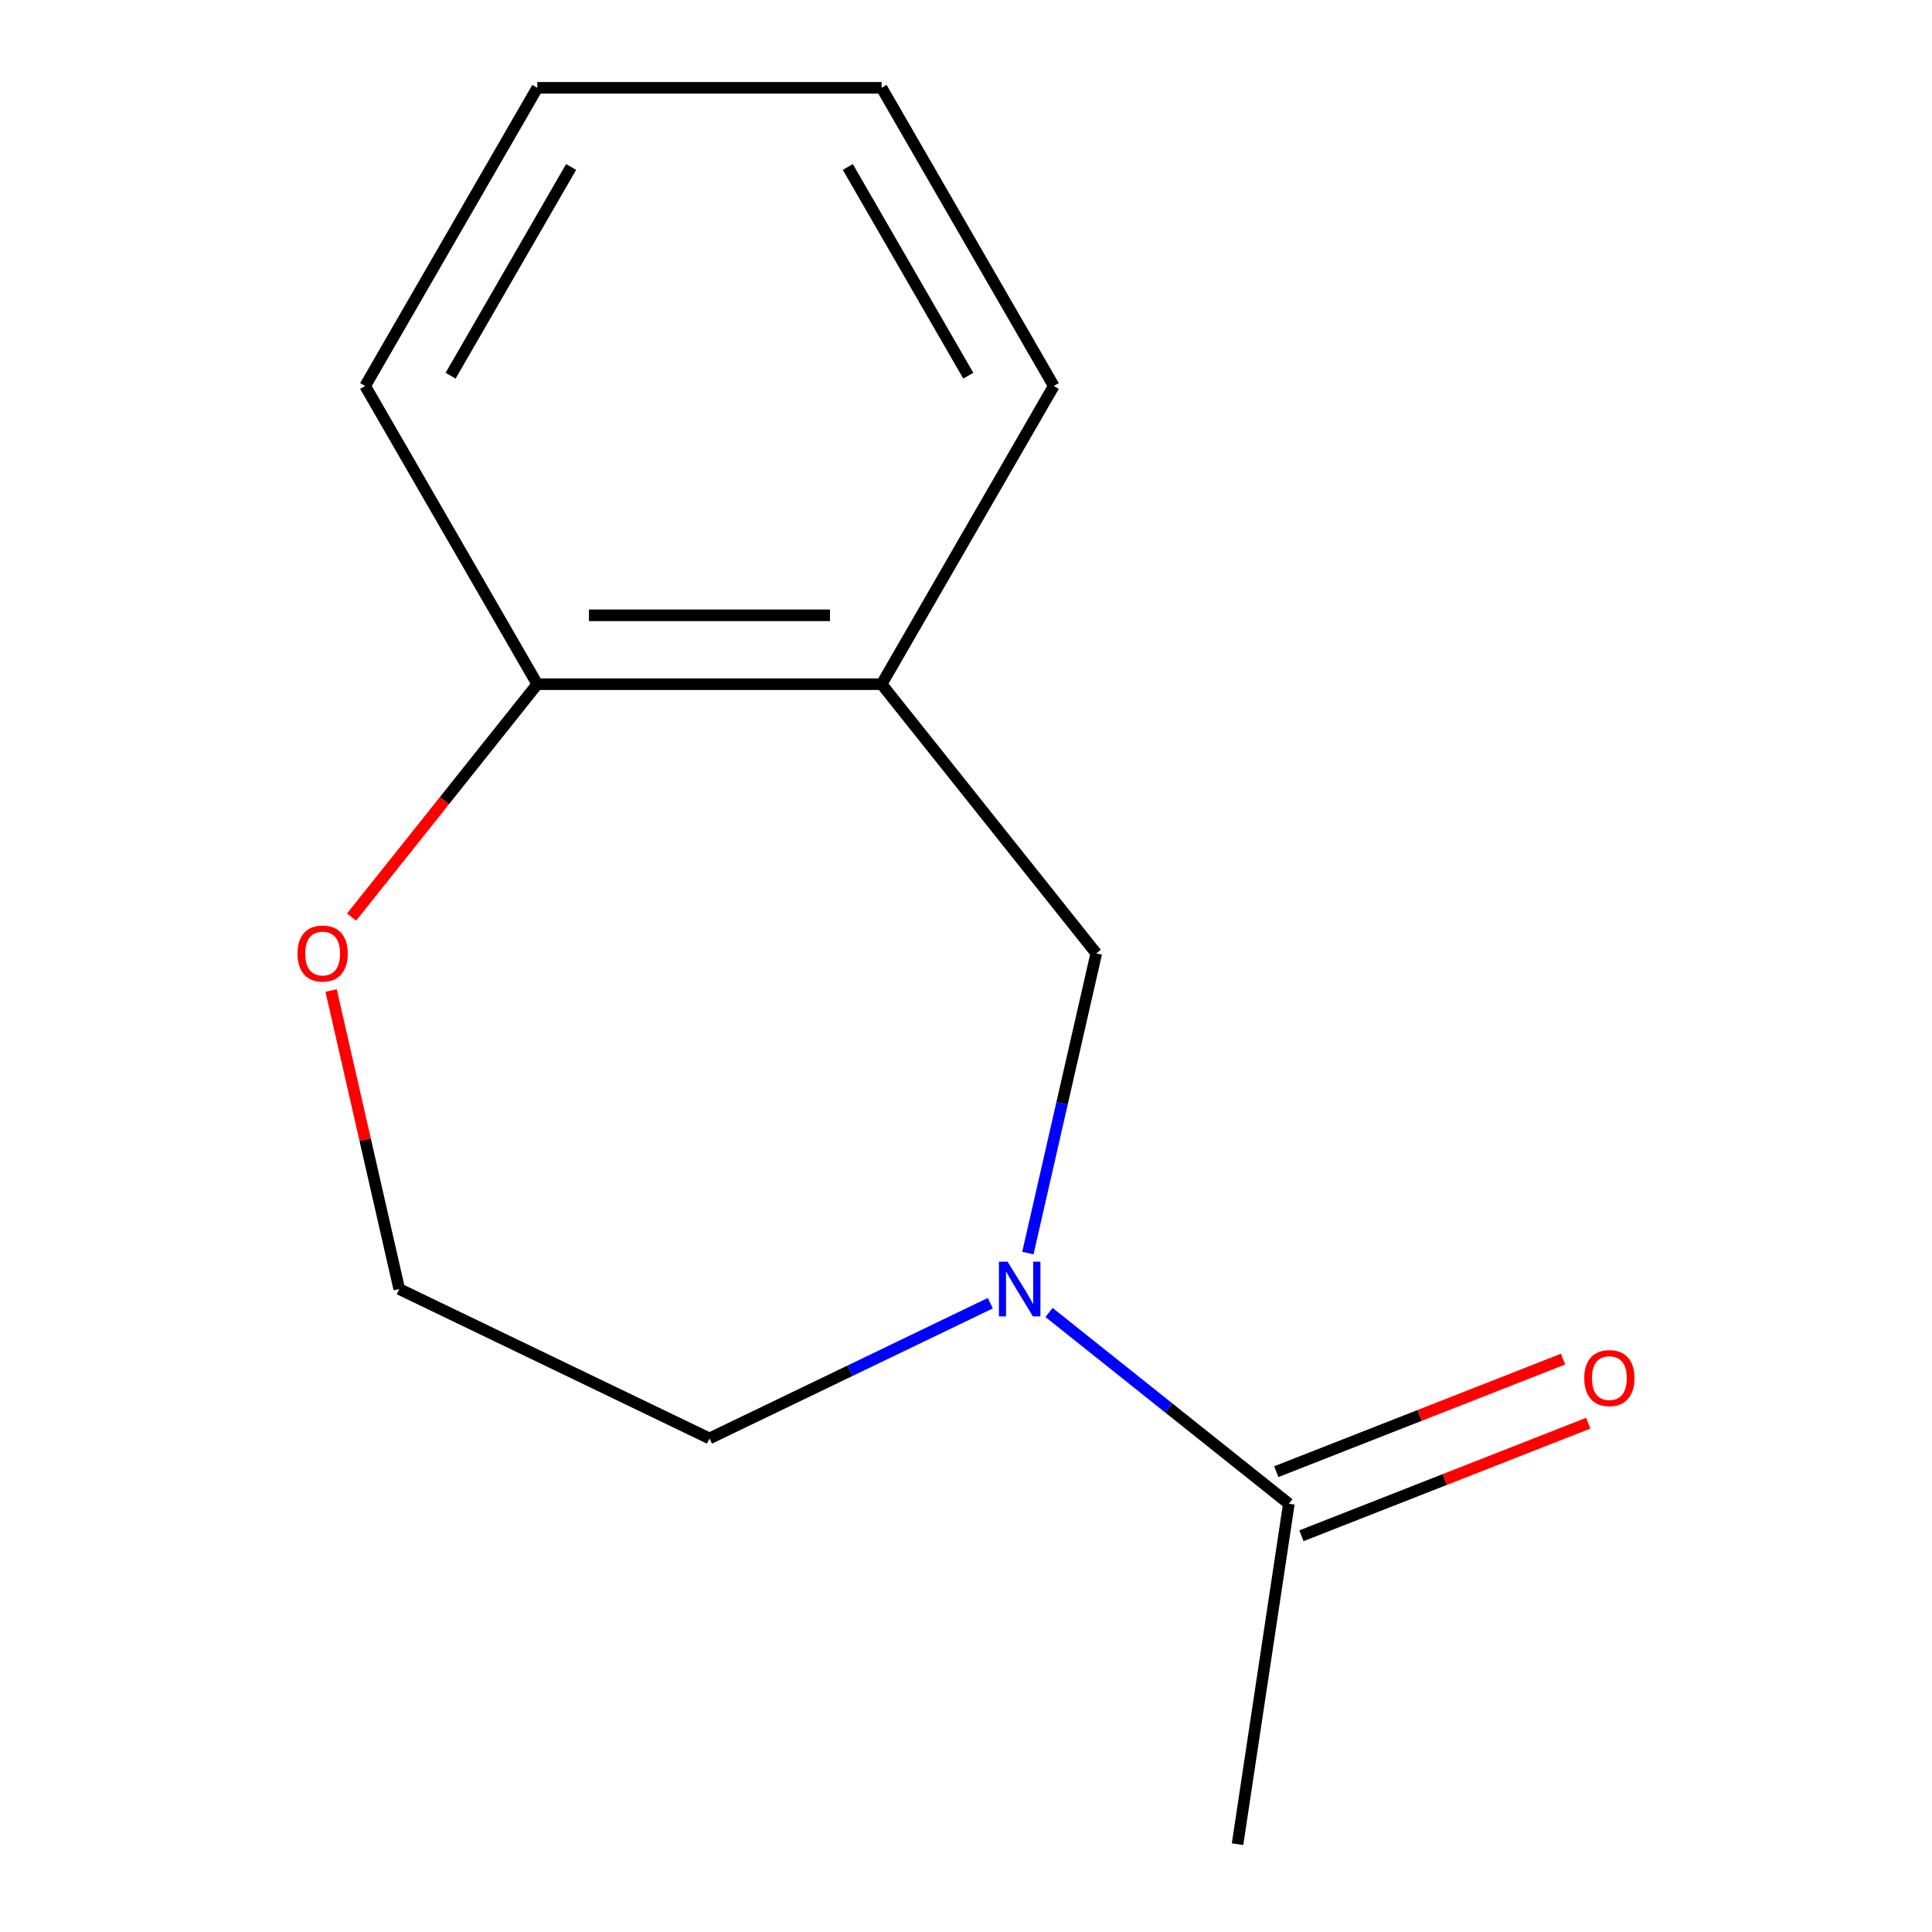 <?xml version='1.0' encoding='iso-8859-1'?>
<svg version='1.1' baseProfile='full'
              xmlns='http://www.w3.org/2000/svg'
                      xmlns:rdkit='http://www.rdkit.org/xml'
                      xmlns:xlink='http://www.w3.org/1999/xlink'
                  xml:space='preserve'
width='1000px' height='1000px' viewBox='0 0 1000 1000'>
<!-- END OF HEADER -->
<rect style='opacity:1.0;fill:#FFFFFF;stroke:none' width='1000' height='1000' x='0' y='0'> </rect>
<path class='bond-0' d='M 542.975,679.326 L 605.044,728.824' style='fill:none;fill-rule:evenodd;stroke:#0000FF;stroke-width:6px;stroke-linecap:butt;stroke-linejoin:miter;stroke-opacity:1' />
<path class='bond-0' d='M 605.044,728.824 L 667.112,778.322' style='fill:none;fill-rule:evenodd;stroke:#000000;stroke-width:6px;stroke-linecap:butt;stroke-linejoin:miter;stroke-opacity:1' />
<path class='bond-1' d='M 532.028,648.593 L 549.732,571.028' style='fill:none;fill-rule:evenodd;stroke:#0000FF;stroke-width:6px;stroke-linecap:butt;stroke-linejoin:miter;stroke-opacity:1' />
<path class='bond-1' d='M 549.732,571.028 L 567.436,493.463' style='fill:none;fill-rule:evenodd;stroke:#000000;stroke-width:6px;stroke-linecap:butt;stroke-linejoin:miter;stroke-opacity:1' />
<path class='bond-6' d='M 512.584,674.526 L 439.899,709.529' style='fill:none;fill-rule:evenodd;stroke:#0000FF;stroke-width:6px;stroke-linecap:butt;stroke-linejoin:miter;stroke-opacity:1' />
<path class='bond-6' d='M 439.899,709.529 L 367.214,744.532' style='fill:none;fill-rule:evenodd;stroke:#000000;stroke-width:6px;stroke-linecap:butt;stroke-linejoin:miter;stroke-opacity:1' />
<path class='bond-5' d='M 673.623,794.912 L 747.843,765.783' style='fill:none;fill-rule:evenodd;stroke:#000000;stroke-width:6px;stroke-linecap:butt;stroke-linejoin:miter;stroke-opacity:1' />
<path class='bond-5' d='M 747.843,765.783 L 822.062,736.654' style='fill:none;fill-rule:evenodd;stroke:#FF0000;stroke-width:6px;stroke-linecap:butt;stroke-linejoin:miter;stroke-opacity:1' />
<path class='bond-5' d='M 660.601,761.733 L 734.821,732.604' style='fill:none;fill-rule:evenodd;stroke:#000000;stroke-width:6px;stroke-linecap:butt;stroke-linejoin:miter;stroke-opacity:1' />
<path class='bond-5' d='M 734.821,732.604 L 809.041,703.475' style='fill:none;fill-rule:evenodd;stroke:#FF0000;stroke-width:6px;stroke-linecap:butt;stroke-linejoin:miter;stroke-opacity:1' />
<path class='bond-9' d='M 667.112,778.322 L 640.551,954.545' style='fill:none;fill-rule:evenodd;stroke:#000000;stroke-width:6px;stroke-linecap:butt;stroke-linejoin:miter;stroke-opacity:1' />
<path class='bond-2' d='M 567.436,493.463 L 456.321,354.13' style='fill:none;fill-rule:evenodd;stroke:#000000;stroke-width:6px;stroke-linecap:butt;stroke-linejoin:miter;stroke-opacity:1' />
<path class='bond-3' d='M 456.321,354.13 L 278.108,354.13' style='fill:none;fill-rule:evenodd;stroke:#000000;stroke-width:6px;stroke-linecap:butt;stroke-linejoin:miter;stroke-opacity:1' />
<path class='bond-3' d='M 429.589,318.487 L 304.84,318.487' style='fill:none;fill-rule:evenodd;stroke:#000000;stroke-width:6px;stroke-linecap:butt;stroke-linejoin:miter;stroke-opacity:1' />
<path class='bond-8' d='M 456.321,354.13 L 545.428,199.792' style='fill:none;fill-rule:evenodd;stroke:#000000;stroke-width:6px;stroke-linecap:butt;stroke-linejoin:miter;stroke-opacity:1' />
<path class='bond-10' d='M 278.108,354.13 L 189.001,199.792' style='fill:none;fill-rule:evenodd;stroke:#000000;stroke-width:6px;stroke-linecap:butt;stroke-linejoin:miter;stroke-opacity:1' />
<path class='bond-13' d='M 278.108,354.13 L 230.037,414.408' style='fill:none;fill-rule:evenodd;stroke:#000000;stroke-width:6px;stroke-linecap:butt;stroke-linejoin:miter;stroke-opacity:1' />
<path class='bond-13' d='M 230.037,414.408 L 181.966,474.687' style='fill:none;fill-rule:evenodd;stroke:#FF0000;stroke-width:6px;stroke-linecap:butt;stroke-linejoin:miter;stroke-opacity:1' />
<path class='bond-4' d='M 171.379,512.678 L 189.014,589.943' style='fill:none;fill-rule:evenodd;stroke:#FF0000;stroke-width:6px;stroke-linecap:butt;stroke-linejoin:miter;stroke-opacity:1' />
<path class='bond-4' d='M 189.014,589.943 L 206.65,667.208' style='fill:none;fill-rule:evenodd;stroke:#000000;stroke-width:6px;stroke-linecap:butt;stroke-linejoin:miter;stroke-opacity:1' />
<path class='bond-7' d='M 367.214,744.532 L 206.65,667.208' style='fill:none;fill-rule:evenodd;stroke:#000000;stroke-width:6px;stroke-linecap:butt;stroke-linejoin:miter;stroke-opacity:1' />
<path class='bond-11' d='M 545.428,199.792 L 456.321,45.455' style='fill:none;fill-rule:evenodd;stroke:#000000;stroke-width:6px;stroke-linecap:butt;stroke-linejoin:miter;stroke-opacity:1' />
<path class='bond-11' d='M 501.195,194.463 L 438.82,86.427' style='fill:none;fill-rule:evenodd;stroke:#000000;stroke-width:6px;stroke-linecap:butt;stroke-linejoin:miter;stroke-opacity:1' />
<path class='bond-14' d='M 189.001,199.792 L 278.108,45.455' style='fill:none;fill-rule:evenodd;stroke:#000000;stroke-width:6px;stroke-linecap:butt;stroke-linejoin:miter;stroke-opacity:1' />
<path class='bond-14' d='M 233.234,194.463 L 295.609,86.427' style='fill:none;fill-rule:evenodd;stroke:#000000;stroke-width:6px;stroke-linecap:butt;stroke-linejoin:miter;stroke-opacity:1' />
<path class='bond-12' d='M 456.321,45.455 L 278.108,45.455' style='fill:none;fill-rule:evenodd;stroke:#000000;stroke-width:6px;stroke-linecap:butt;stroke-linejoin:miter;stroke-opacity:1' />
<path  class='atom-0' d='M 521.519 653.048
L 530.799 668.048
Q 531.719 669.528, 533.199 672.208
Q 534.679 674.888, 534.759 675.048
L 534.759 653.048
L 538.519 653.048
L 538.519 681.368
L 534.639 681.368
L 524.679 664.968
Q 523.519 663.048, 522.279 660.848
Q 521.079 658.648, 520.719 657.968
L 520.719 681.368
L 517.039 681.368
L 517.039 653.048
L 521.519 653.048
' fill='#0000FF'/>
<path  class='atom-5' d='M 153.993 493.543
Q 153.993 486.743, 157.353 482.943
Q 160.713 479.143, 166.993 479.143
Q 173.273 479.143, 176.633 482.943
Q 179.993 486.743, 179.993 493.543
Q 179.993 500.423, 176.593 504.343
Q 173.193 508.223, 166.993 508.223
Q 160.753 508.223, 157.353 504.343
Q 153.993 500.463, 153.993 493.543
M 166.993 505.023
Q 171.313 505.023, 173.633 502.143
Q 175.993 499.223, 175.993 493.543
Q 175.993 487.983, 173.633 485.183
Q 171.313 482.343, 166.993 482.343
Q 162.673 482.343, 160.313 485.143
Q 157.993 487.943, 157.993 493.543
Q 157.993 499.263, 160.313 502.143
Q 162.673 505.023, 166.993 505.023
' fill='#FF0000'/>
<path  class='atom-6' d='M 820.007 713.294
Q 820.007 706.494, 823.367 702.694
Q 826.727 698.894, 833.007 698.894
Q 839.287 698.894, 842.647 702.694
Q 846.007 706.494, 846.007 713.294
Q 846.007 720.174, 842.607 724.094
Q 839.207 727.974, 833.007 727.974
Q 826.767 727.974, 823.367 724.094
Q 820.007 720.214, 820.007 713.294
M 833.007 724.774
Q 837.327 724.774, 839.647 721.894
Q 842.007 718.974, 842.007 713.294
Q 842.007 707.734, 839.647 704.934
Q 837.327 702.094, 833.007 702.094
Q 828.687 702.094, 826.327 704.894
Q 824.007 707.694, 824.007 713.294
Q 824.007 719.014, 826.327 721.894
Q 828.687 724.774, 833.007 724.774
' fill='#FF0000'/>
</svg>
